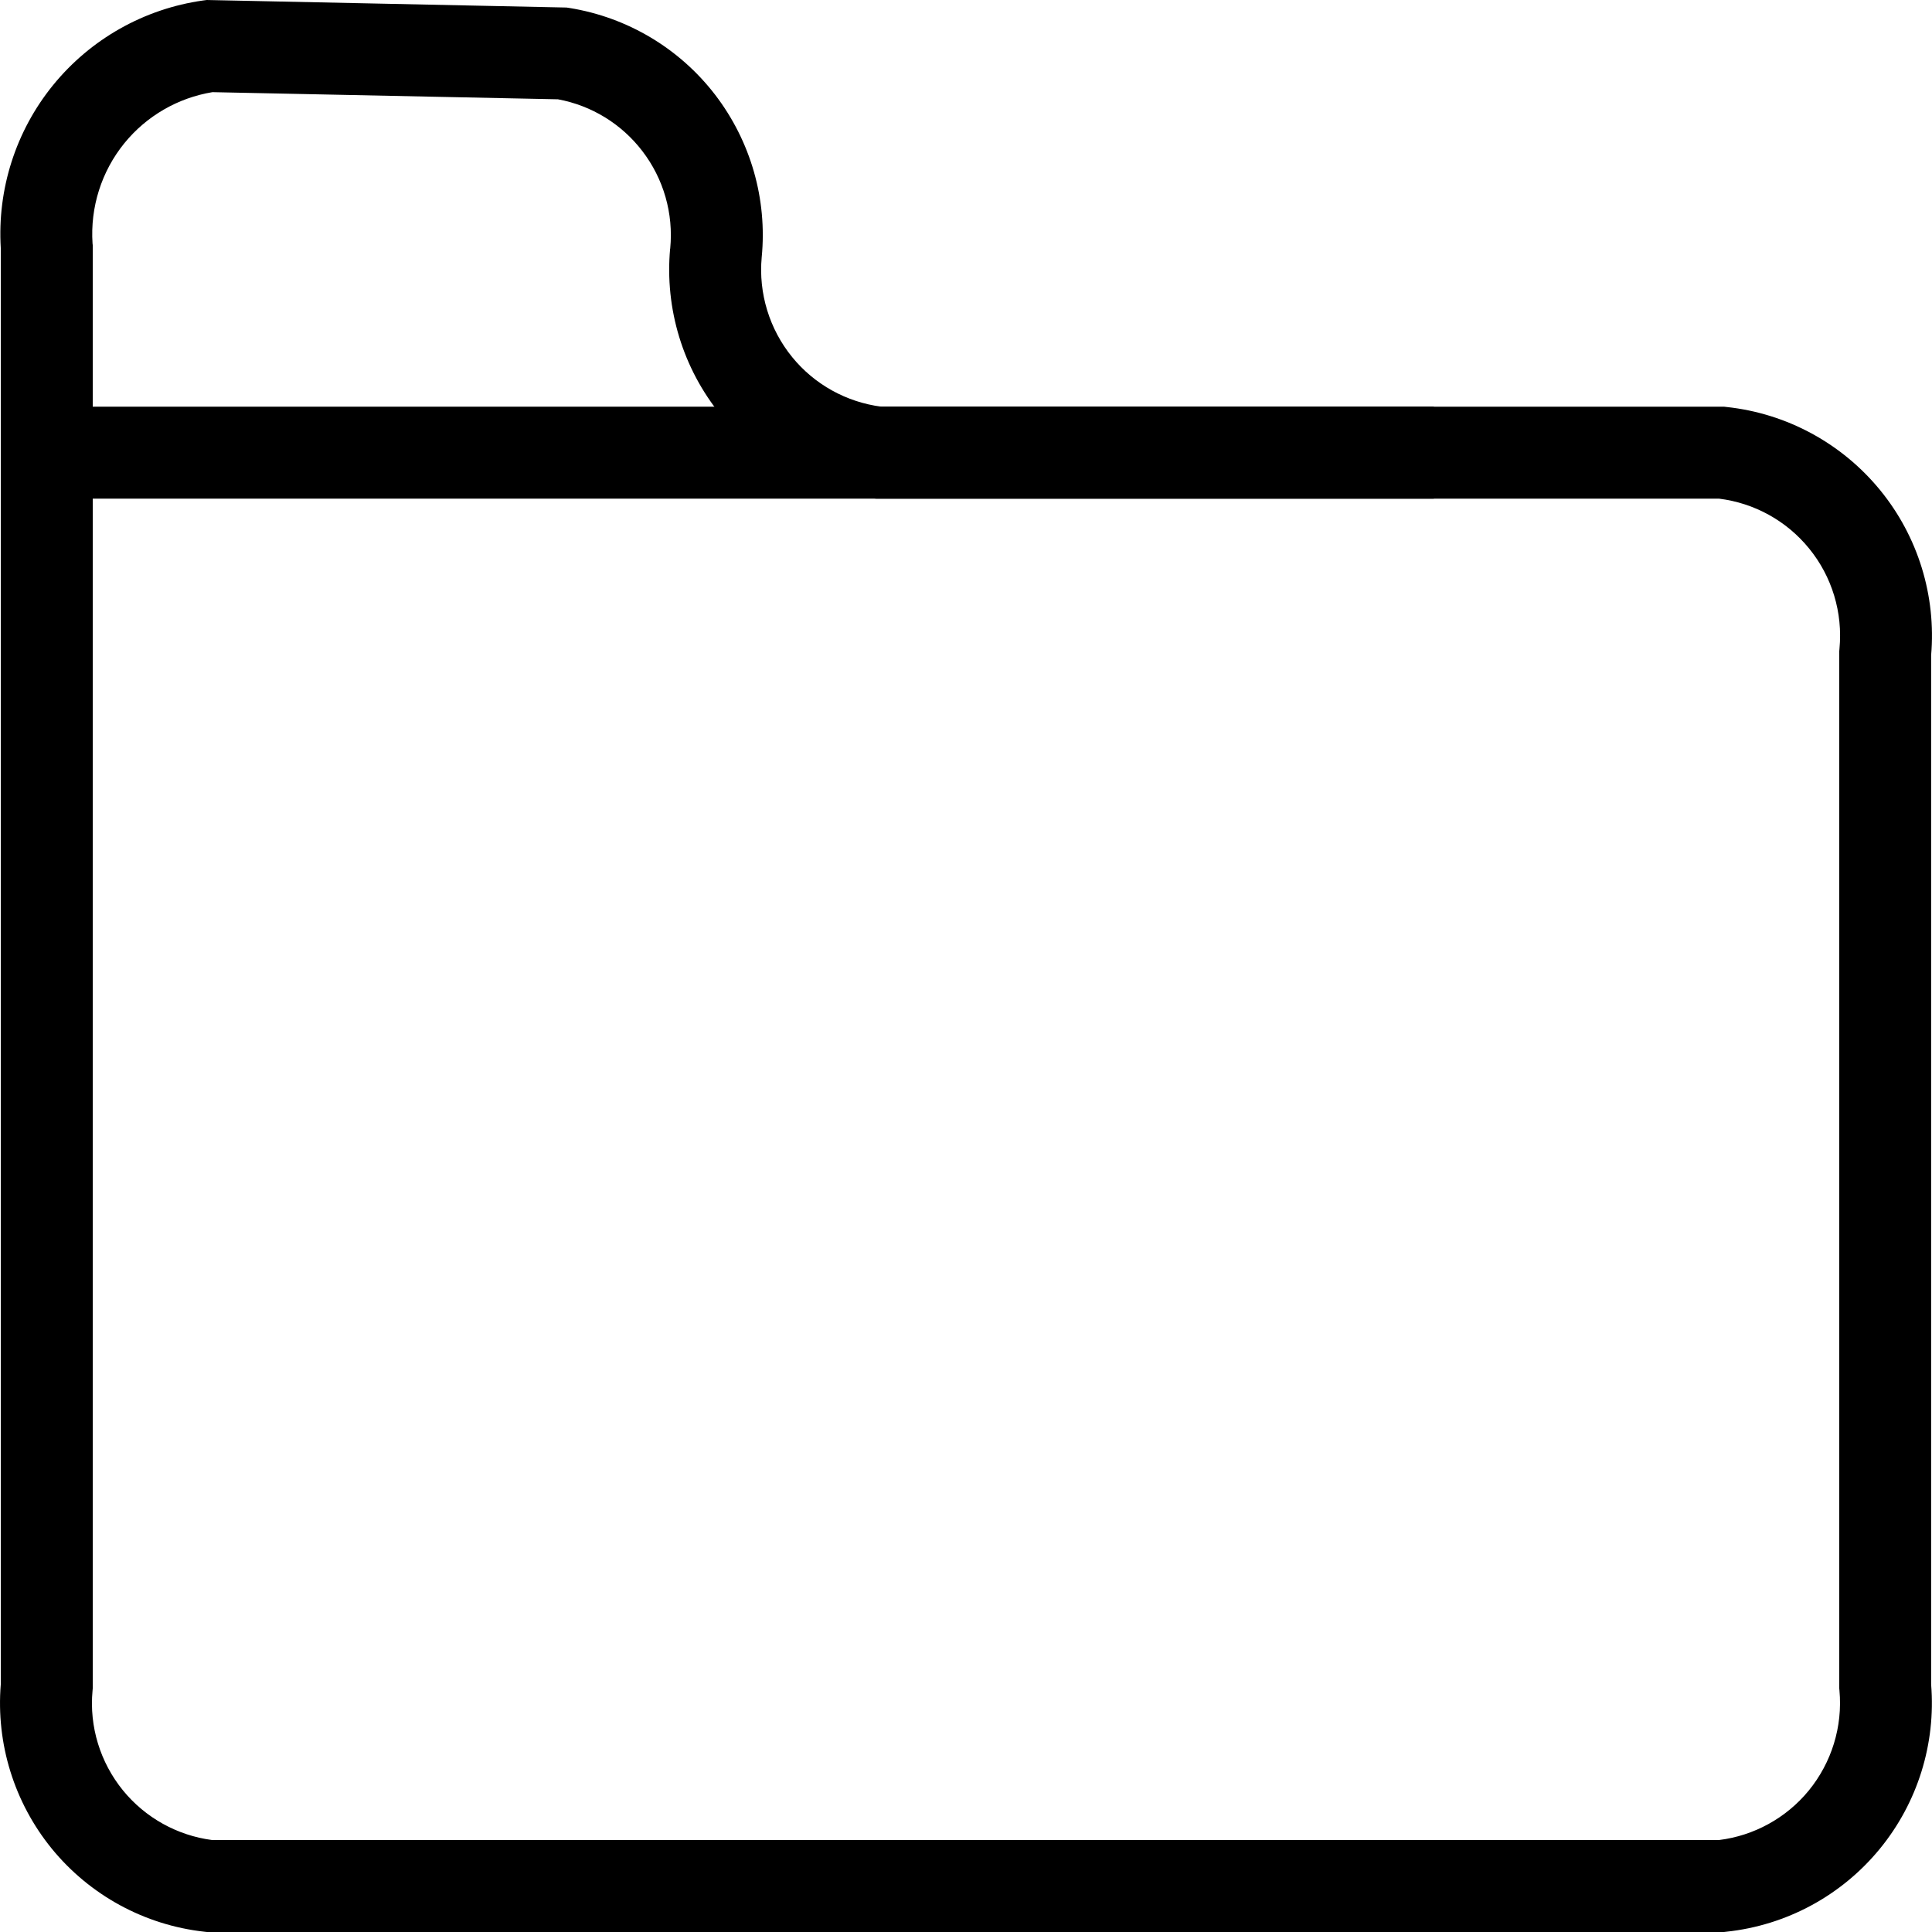 <svg width="20" height="20" viewBox="0 0 20 20" fill="none" xmlns="http://www.w3.org/2000/svg">
<path fill-rule="evenodd" clip-rule="evenodd" d="M2.14 0L5.865 0.078L5.898 0.083C6.496 0.18 7.034 0.501 7.403 0.981C7.771 1.461 7.944 2.062 7.885 2.664C7.851 3.036 7.965 3.407 8.2 3.696C8.431 3.98 8.762 4.163 9.124 4.21H17.847L17.872 4.213C18.495 4.279 19.067 4.589 19.464 5.075C19.855 5.554 20.044 6.167 19.991 6.784V17.437C20.041 18.052 19.851 18.662 19.459 19.14C19.063 19.623 18.493 19.931 17.872 19.997L17.847 20H2.142L2.115 19.997C1.496 19.928 0.929 19.619 0.535 19.136C0.147 18.659 -0.042 18.05 0.008 17.437V2.568C-0.029 1.959 0.163 1.357 0.548 0.883C0.937 0.404 1.492 0.091 2.102 0.005L2.14 0ZM2.199 0.954C1.841 1.013 1.516 1.201 1.287 1.483C1.05 1.775 0.933 2.146 0.958 2.521L0.96 2.537V17.479L0.958 17.501C0.923 17.873 1.037 18.244 1.273 18.534C1.504 18.817 1.835 19.001 2.196 19.048H17.795C18.158 19.003 18.491 18.82 18.724 18.536C18.961 18.246 19.076 17.874 19.042 17.5L19.04 17.479V6.74L19.042 6.717C19.078 6.342 18.965 5.968 18.727 5.677C18.494 5.391 18.16 5.207 17.795 5.162H9.069L9.043 5.159C8.424 5.09 7.857 4.781 7.463 4.298C7.069 3.815 6.881 3.197 6.937 2.576L6.938 2.573C6.973 2.211 6.87 1.85 6.648 1.562C6.433 1.282 6.123 1.092 5.776 1.028L2.199 0.954Z" fill="black"/>
<path fill-rule="evenodd" clip-rule="evenodd" d="M14.843 5.162H0.712V4.21H14.843V5.162Z" fill="black"/>
</svg>
